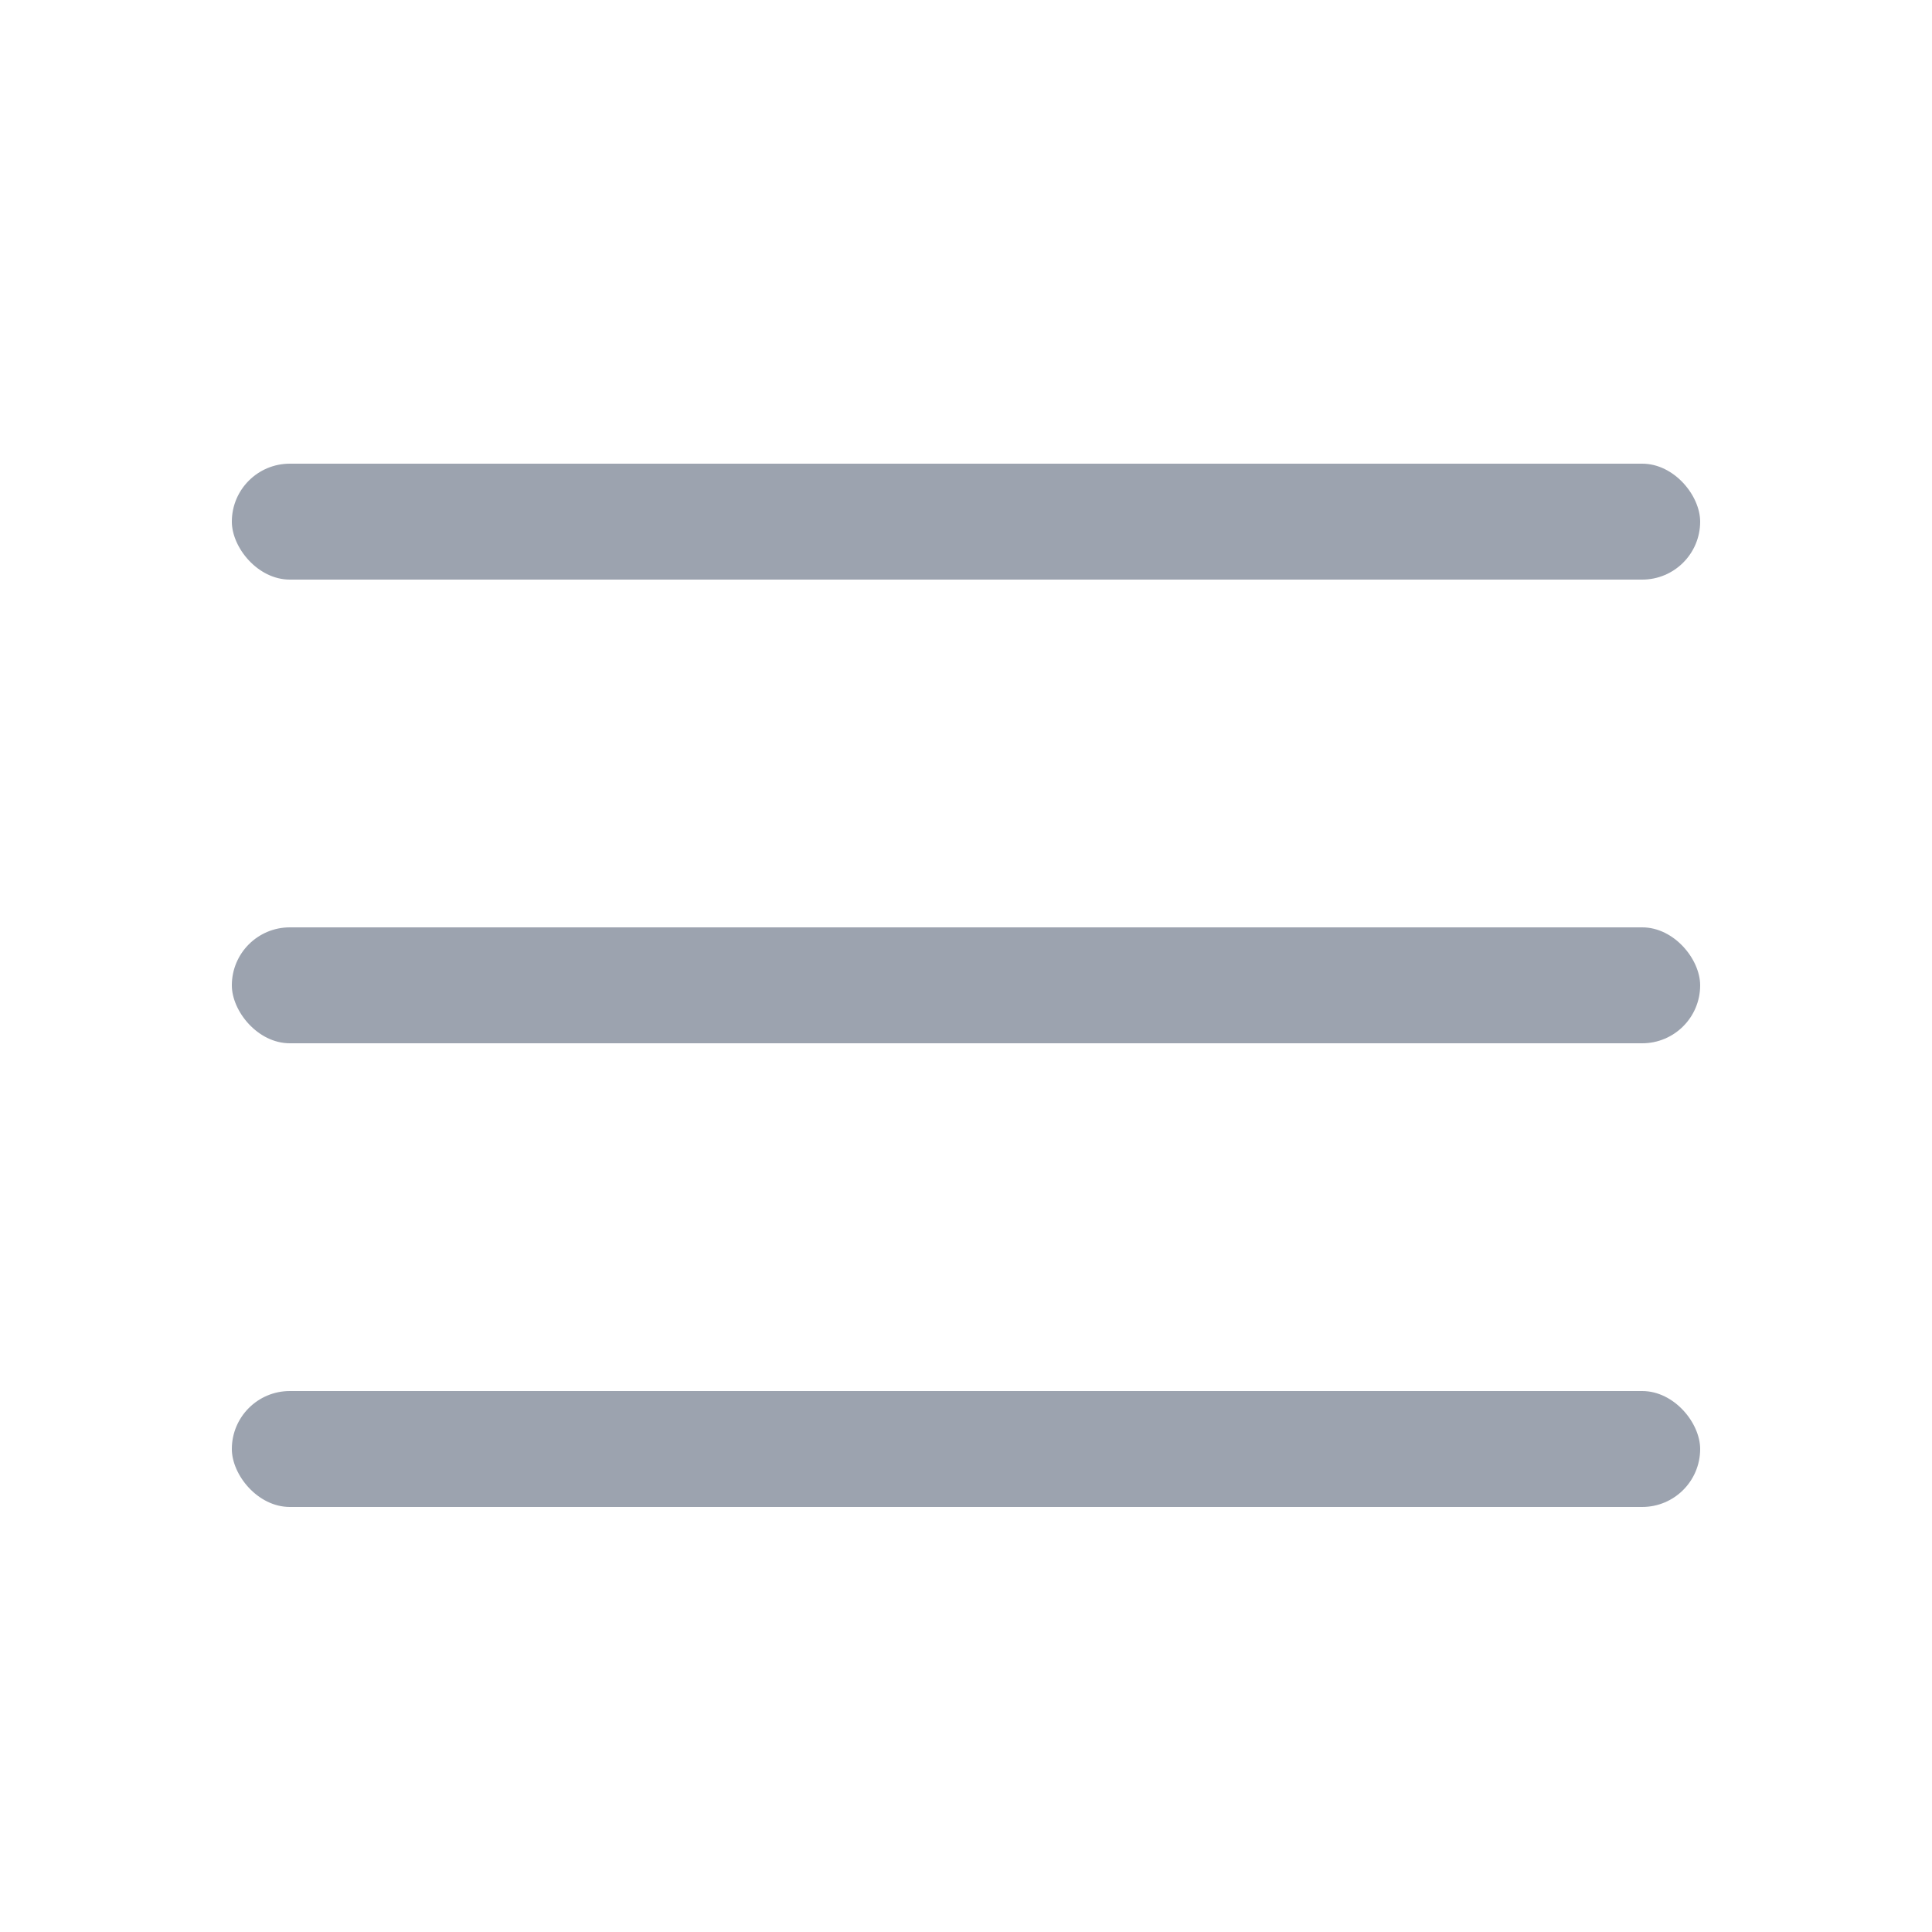 <svg width="25" height="25" viewBox="0 0 25 25" fill="none" xmlns="http://www.w3.org/2000/svg">
<rect x="3" y="6" width="19" height="1.5" rx="0.75" fill="#9CA3AF"/>
<rect x="3" y="12" width="19" height="1.5" rx="0.75" fill="#9CA3AF"/>
<rect x="3" y="18" width="19" height="1.5" rx="0.75" fill="#9CA3AF"/>
</svg>
